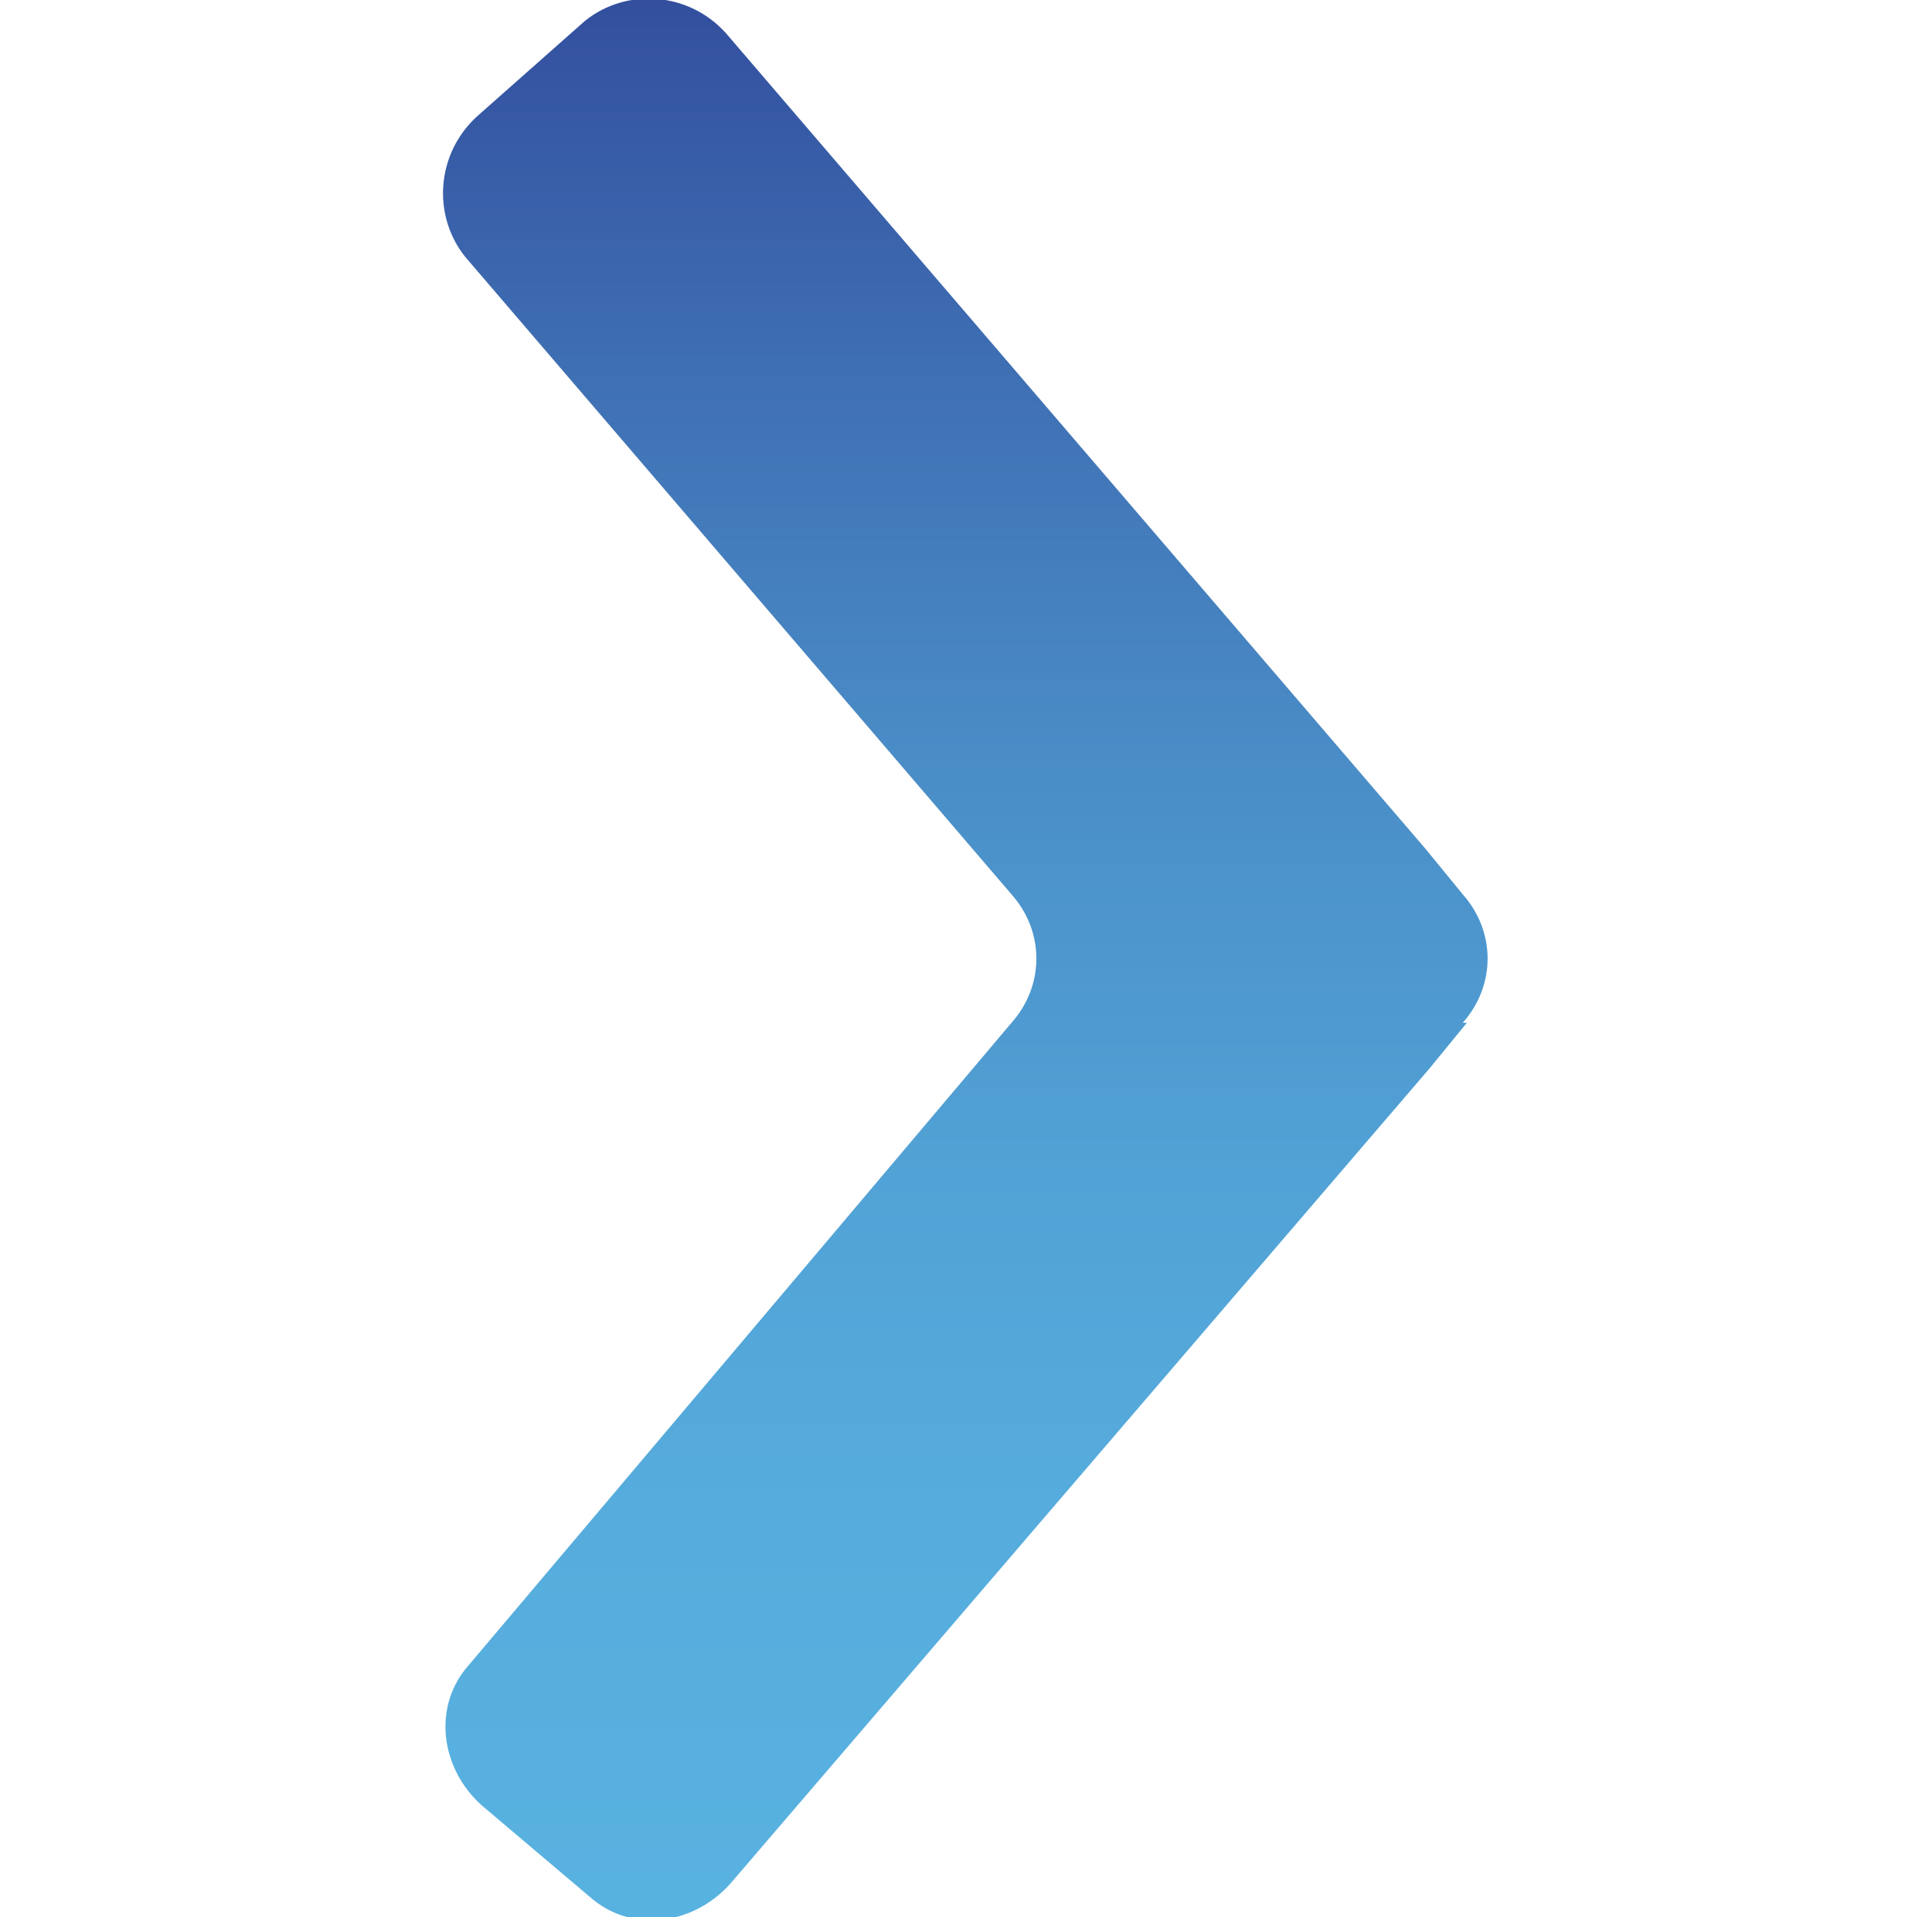 <?xml version="1.0" encoding="UTF-8"?>
<svg id="Capa_1" data-name="Capa 1" xmlns="http://www.w3.org/2000/svg" version="1.1" xmlns:xlink="http://www.w3.org/1999/xlink" viewBox="0 0 25.2 46.3" whith="46" height="25">
  <defs>
    <linearGradient id="Degradado_sin_nombre_3" data-name="Degradado sin nombre 3" x1="-1835.9" y1="2413" x2="-1789.6" y2="2413" gradientTransform="translate(-2400.4 -1789.6) rotate(-90)" gradientUnits="userSpaceOnUse">
      <stop offset="0" stop-color="#58b2e0"/>
      <stop offset=".2" stop-color="#56addd"/>
      <stop offset=".4" stop-color="#51a1d5"/>
      <stop offset=".6" stop-color="#4a8dc7"/>
      <stop offset=".8" stop-color="#3f70b4"/>
      <stop offset="1" stop-color="#334f9e"/>
    </linearGradient>
  </defs>
  <path d="M24.6,24.7c.8-.9.8-2.2,0-3.1l-.9-1.1L6.8.8c-.9-1-2.4-1.1-3.4-.3L.8,2.8c-1,.9-1.1,2.4-.3,3.4l13.2,15.4c.8.9.8,2.2,0,3.1L.6,40.2c-.9,1-.7,2.5.3,3.4l2.6,2.2c1,.9,2.5.7,3.4-.3l16.9-19.7.9-1.1Z" fill="url(#Degradado_sin_nombre_3)" stroke-width="0"/>
</svg>